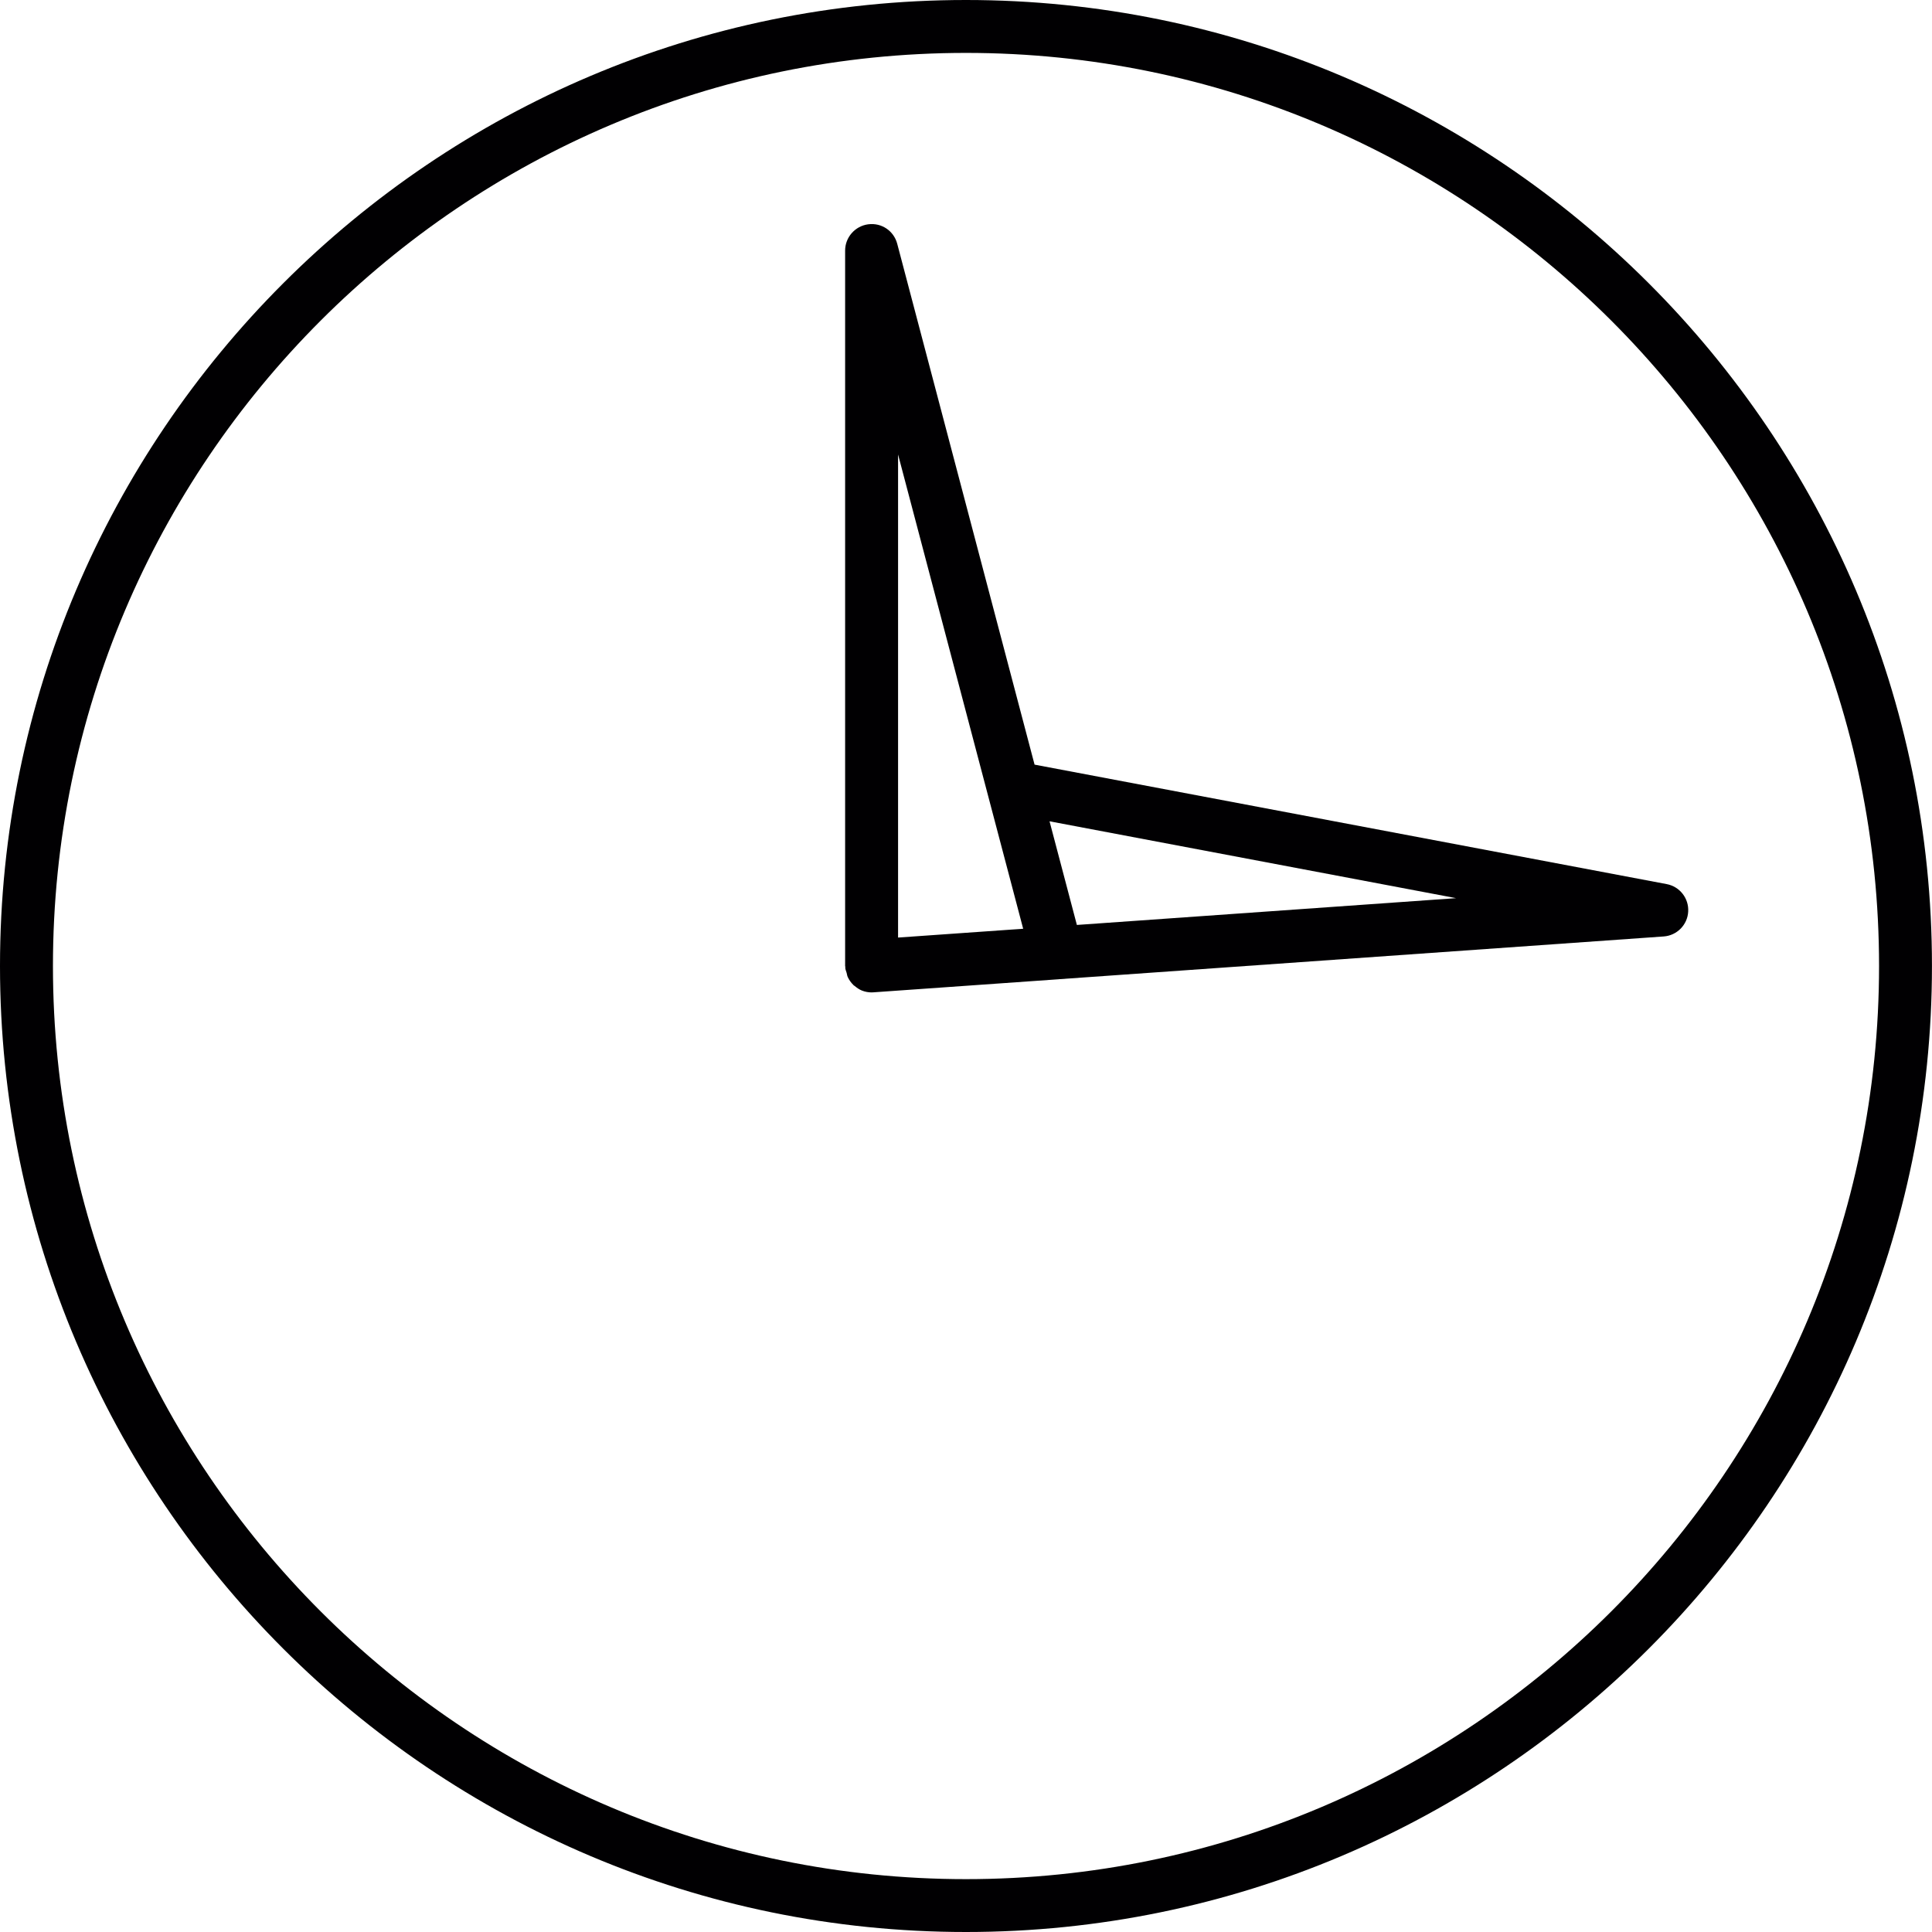 <?xml version="1.0" encoding="iso-8859-1"?>
<!-- Generator: Adobe Illustrator 18.1.1, SVG Export Plug-In . SVG Version: 6.00 Build 0)  -->
<svg version="1.1" id="Capa_1" xmlns="http://www.w3.org/2000/svg" xmlns:xlink="http://www.w3.org/1999/xlink" x="0px" y="0px"
	 viewBox="0 0 45.65 45.65" style="enable-background:new 0 0 45.65 45.65;" xml:space="preserve">
<g>
	<path style="fill:#010002;" d="M22.824,45.65c12.586,0,22.825-10.24,22.825-22.826C45.65,10.239,35.41,0,22.824,0
		C10.239,0,0,10.239,0,22.825C0.001,35.411,10.239,45.65,22.824,45.65z M22.824,1.25c11.896,0,21.575,9.678,21.575,21.575
		s-9.679,21.576-21.575,21.576S1.251,34.722,1.251,22.825C1.251,10.928,10.928,1.25,22.824,1.25z"/>
	<path style="fill:#010002;" d="M19.972,22.868c0.003,0.042,0.021,0.079,0.032,0.118c0.009,0.033,0.012,0.066,0.026,0.098
		c0.033,0.071,0.078,0.135,0.134,0.189c0.002,0.002,0.003,0.006,0.006,0.008c0.008,0.007,0.019,0.01,0.026,0.017
		c0.051,0.043,0.106,0.082,0.169,0.107c0.073,0.029,0.151,0.044,0.229,0.044c0.015,0,0.03,0,0.044-0.002l4.379-0.309
		c0.002,0,0.002-0.001,0.003-0.001l14.29-1.01c0.313-0.022,0.562-0.274,0.579-0.586c0.019-0.314-0.199-0.593-0.508-0.651
		l-14.936-2.823L21.2,5.76c-0.079-0.299-0.362-0.502-0.686-0.46c-0.311,0.041-0.545,0.308-0.545,0.62v16.905
		c0,0.008,0.004,0.016,0.005,0.023C19.975,22.855,19.972,22.861,19.972,22.868z M34.405,21.222l-8.96,0.633l-0.646-2.449
		L34.405,21.222z M21.22,10.739l2.956,11.206l-2.956,0.208V10.739z"/>
</g>
<g>
</g>
<g>
</g>
<g>
</g>
<g>
</g>
<g>
</g>
<g>
</g>
<g>
</g>
<g>
</g>
<g>
</g>
<g>
</g>
<g>
</g>
<g>
</g>
<g>
</g>
<g>
</g>
<g>
</g>
</svg>
